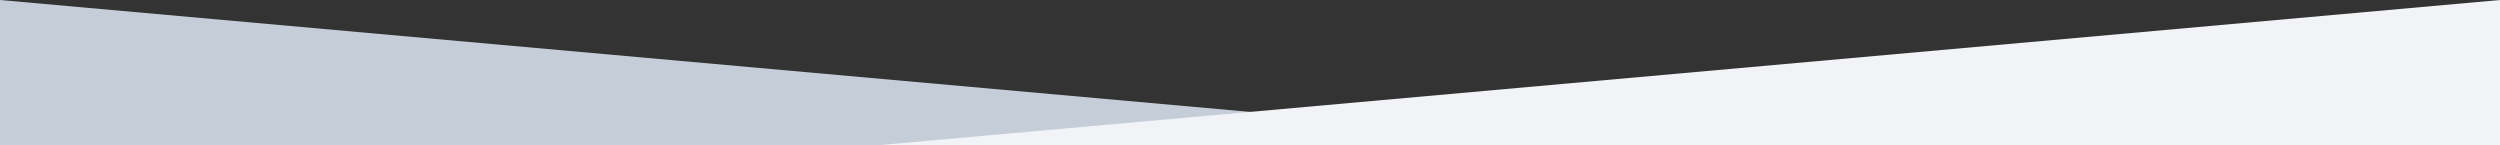 <?xml version="1.0" encoding="UTF-8"?>
<svg xmlns="http://www.w3.org/2000/svg" id="Layer_1" viewBox="0 0 1920 111.637">
  <rect x="0" y="0" width="1920" height="111.637" fill="#333333" stroke="none"/>
  <g id="overlapping_border_gray">
    <path id="Path_261" d="M1247,111.637H0V0l1247,111.637Z" fill="#c5cdd8"></path>
    <path id="Path_262" d="M673,111.637h1247V0L673,111.637Z" fill="#f1f3f6"></path>
  </g>
</svg>
